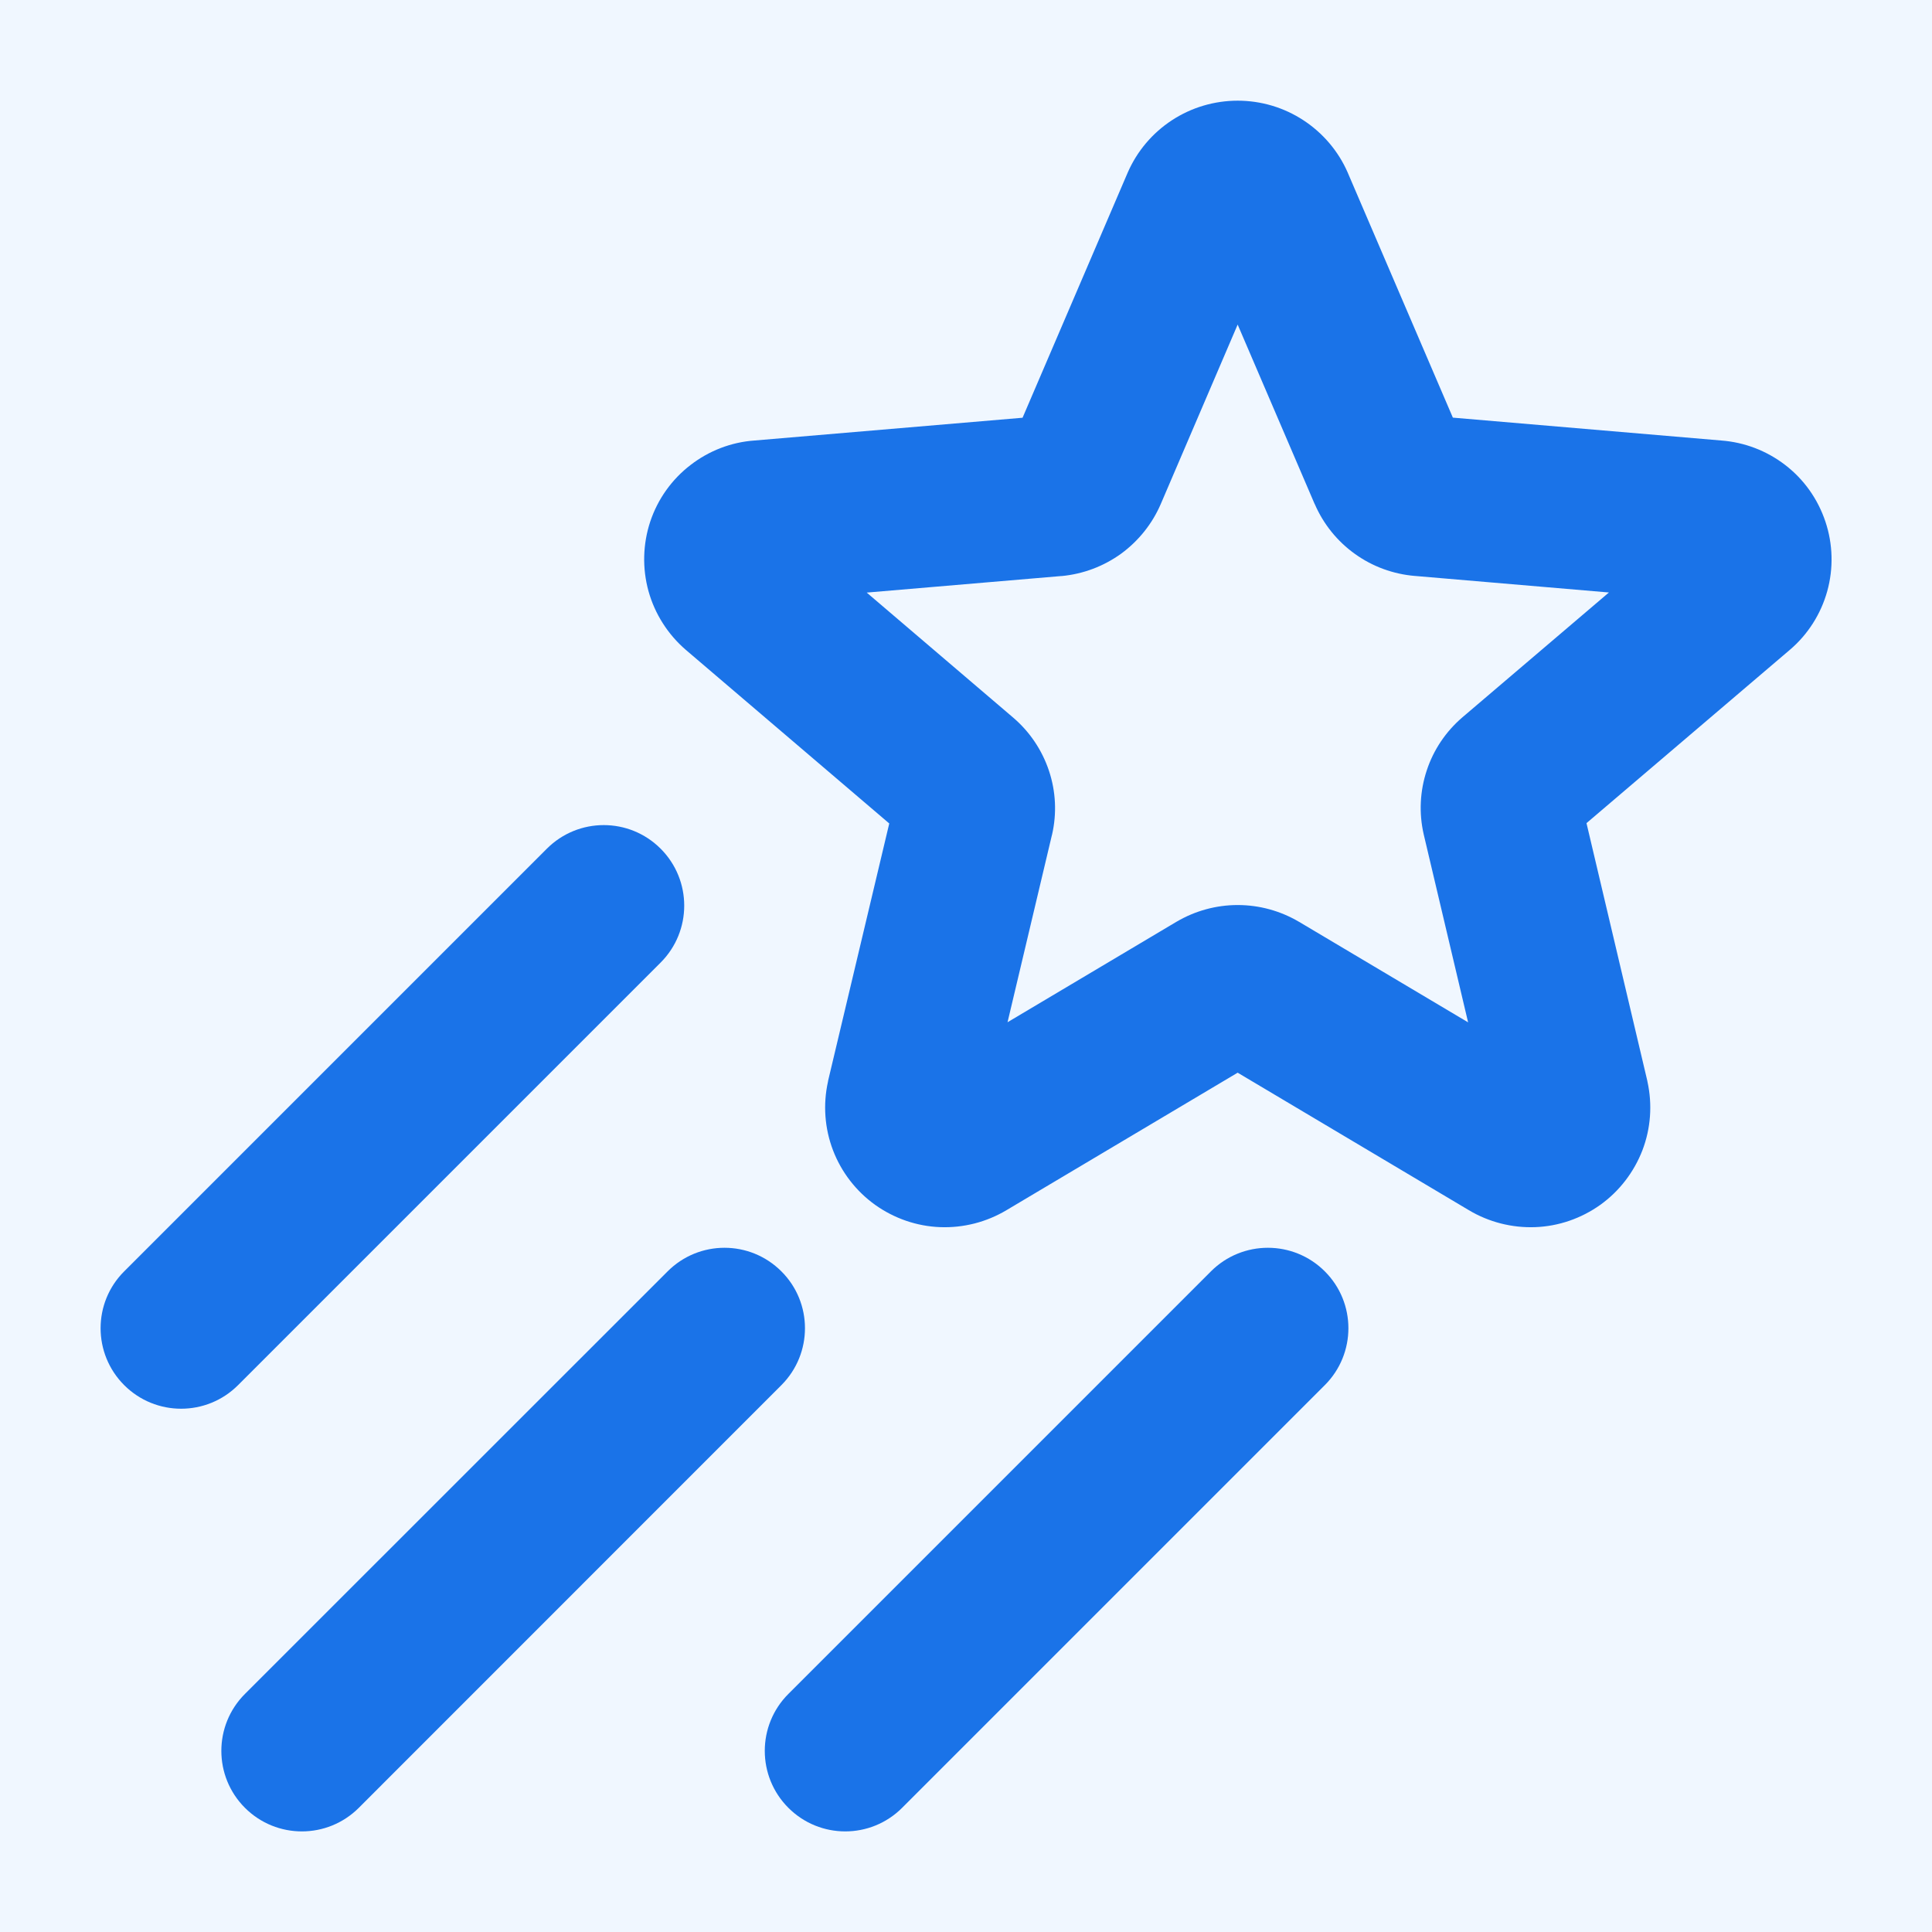 <svg width="18" height="18" viewBox="0 0 18 18" fill="none" xmlns="http://www.w3.org/2000/svg">
<rect x="0" y="0" width="18" height="18" fill="#333333" stroke="none"/>
<g id="ds_icon_24_shooting_star" clip-path="url(#clip0_4051_28909)">
<rect width="18" height="18" fill="#F0F7FF"/>
<g id="Vector">
<path fill-rule="evenodd" clip-rule="evenodd" d="M11.531 0.938C11.314 0.938 11.101 1.001 10.919 1.12C10.737 1.239 10.594 1.408 10.507 1.607L9.527 3.892L7.031 4.104C6.814 4.119 6.606 4.199 6.434 4.332C6.259 4.466 6.128 4.65 6.058 4.86C5.989 5.069 5.983 5.295 6.042 5.508C6.101 5.72 6.223 5.911 6.39 6.055L8.285 7.672L7.716 10.066L7.714 10.078C7.667 10.291 7.683 10.513 7.761 10.717C7.839 10.921 7.976 11.098 8.153 11.225C8.331 11.352 8.542 11.425 8.76 11.433C8.977 11.441 9.191 11.386 9.377 11.275L11.531 9.994L13.685 11.275C13.871 11.386 14.086 11.441 14.303 11.433C14.521 11.425 14.732 11.352 14.91 11.225C15.087 11.098 15.223 10.921 15.302 10.717C15.38 10.513 15.396 10.291 15.349 10.078L15.347 10.067L14.781 7.669L16.676 6.054C16.844 5.911 16.965 5.72 17.024 5.508C17.083 5.295 17.077 5.069 17.007 4.86C16.937 4.65 16.807 4.466 16.632 4.332C16.459 4.199 16.252 4.12 16.035 4.104L13.536 3.891L12.558 1.612L12.556 1.607C12.469 1.408 12.325 1.239 12.143 1.12C11.961 1.001 11.749 0.938 11.531 0.938ZM12.248 4.695L11.531 3.024L10.815 4.695C10.736 4.879 10.608 5.039 10.446 5.158C10.283 5.276 10.092 5.348 9.891 5.367L9.885 5.367L8.075 5.521L9.441 6.687C9.594 6.818 9.709 6.989 9.773 7.181C9.837 7.373 9.847 7.578 9.802 7.775L9.8 7.782L9.387 9.524L10.959 8.589L10.961 8.588C11.134 8.486 11.331 8.432 11.531 8.432C11.732 8.432 11.929 8.486 12.102 8.588L12.104 8.589L13.678 9.525L13.264 7.772C13.219 7.575 13.229 7.369 13.293 7.177C13.356 6.985 13.472 6.814 13.625 6.683L14.99 5.52L13.184 5.366L13.182 5.366C12.981 5.349 12.788 5.279 12.624 5.161C12.46 5.044 12.33 4.883 12.25 4.698L12.248 4.695Z" fill="#1A73E8"/>
<path d="M6.155 8.968C6.448 8.675 6.448 8.2 6.155 7.907C5.862 7.614 5.388 7.614 5.095 7.907L1.157 11.845C0.864 12.137 0.864 12.612 1.157 12.905C1.45 13.198 1.925 13.198 2.218 12.905L6.155 8.968Z" fill="#1A73E8"/>
<path d="M7.28 11.845C7.573 12.137 7.573 12.612 7.28 12.905L3.343 16.843C3.05 17.136 2.575 17.136 2.282 16.843C1.989 16.55 1.989 16.075 2.282 15.782L6.22 11.845C6.513 11.552 6.987 11.552 7.28 11.845Z" fill="#1A73E8"/>
<path d="M12.343 12.905C12.636 12.612 12.636 12.137 12.343 11.845C12.05 11.552 11.575 11.552 11.282 11.845L7.345 15.782C7.052 16.075 7.052 16.55 7.345 16.843C7.638 17.136 8.112 17.136 8.405 16.843L12.343 12.905Z" fill="#1A73E8"/>
</g>
</g>
<defs>
<clipPath id="clip0_4051_28909">
<rect width="18" height="18" fill="white"/>
</clipPath>
</defs>
</svg>
